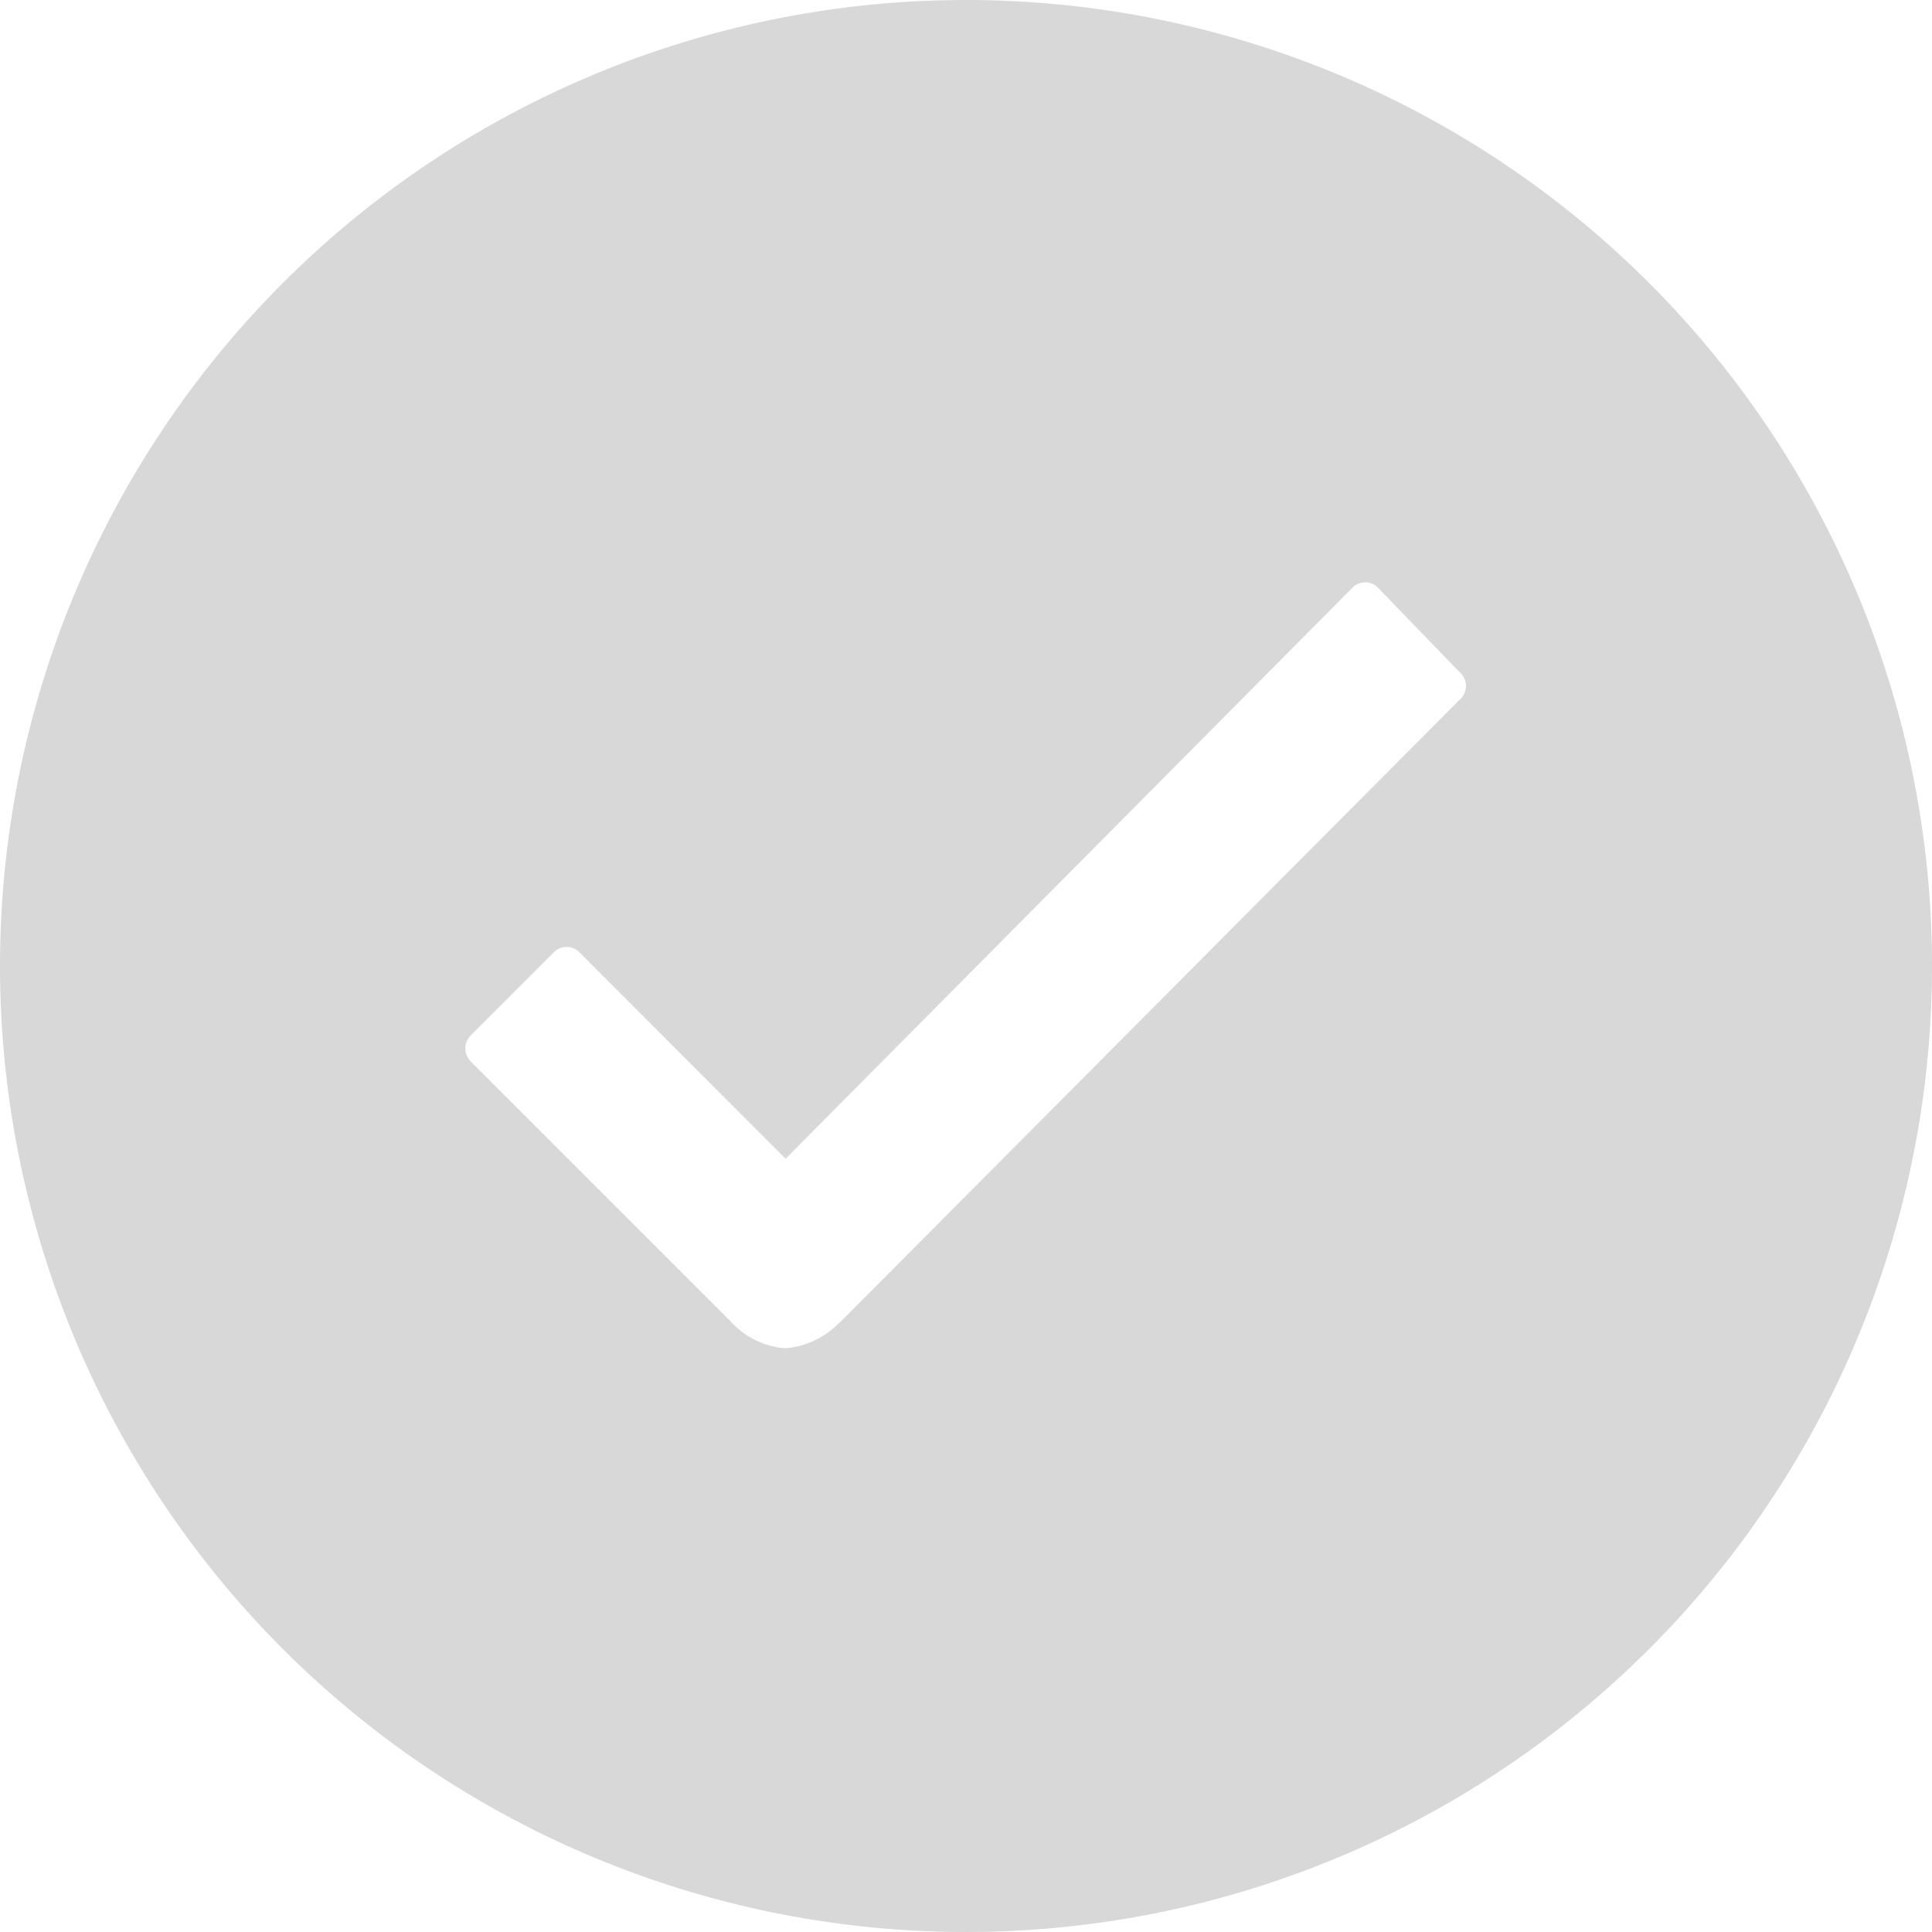<svg xmlns="http://www.w3.org/2000/svg" width="34" height="34" viewBox="0 0 34 34">
  <path id="done_grey" data-name="done grey" d="M20.375,3.375a17,17,0,1,0,17,17A17,17,0,0,0,20.375,3.375Zm8.7,12.3L18.152,26.652h-.008a1.476,1.476,0,0,1-.948.45,1.431,1.431,0,0,1-.956-.466l-4.577-4.577a.326.326,0,0,1,0-.466l1.455-1.455a.316.316,0,0,1,.458,0L17.2,23.767l9.971-10.045a.323.323,0,0,1,.229-.1h0a.3.3,0,0,1,.229.1l1.43,1.479A.322.322,0,0,1,29.079,15.675Z" transform="translate(-3.375 -3.375)" fill="#d8d8d8"/>
</svg>
